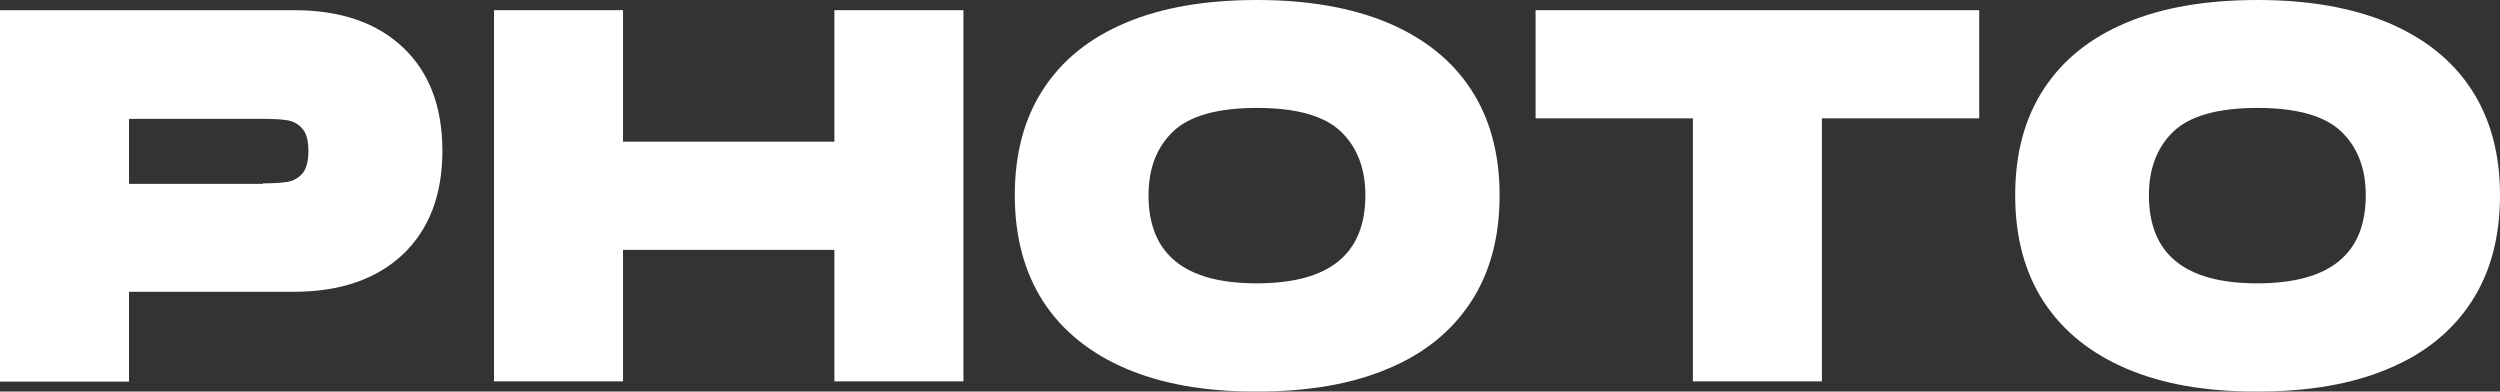 <?xml version="1.0" encoding="UTF-8"?>
<!-- Generator: Adobe Illustrator 25.4.0, SVG Export Plug-In . SVG Version: 6.00 Build 0)  -->
<svg xmlns="http://www.w3.org/2000/svg" xmlns:xlink="http://www.w3.org/1999/xlink" version="1.1" id="Capa_1" x="0px" y="0px" viewBox="0 0 1007.6 157.8" style="enable-background:new 0 0 1007.6 157.8;" xml:space="preserve">
<rect x="0" y="0" width="1007.6" height="157.8" fill="#333333" stroke="none"/>
<style type="text/css">
	.st0{fill:#FFFFFF;}
</style>
<g>
	<path class="st0" d="M162.4,19.1c10.6,10,15.9,23.9,15.9,41.7c0,17.7-5.3,31.6-15.9,41.7c-10.6,10-25.3,15.1-44,15.1H52v36.2H0V4.1   h118.5C137.2,4.1,151.8,9.1,162.4,19.1z M106,73.9c4.2,0,7.4-0.2,9.9-0.6c2.4-0.4,4.4-1.6,6-3.4c1.6-1.9,2.4-4.9,2.4-9   c0-4.2-0.8-7.2-2.4-9c-1.6-1.9-3.6-3-6-3.4s-5.7-0.6-9.9-0.6H52v26.2h54V73.9z"></path>
	<path class="st0" d="M336.3,57.1v-53h52v149.6h-52v-53h-85.2v53h-52V4.1h52v53H336.3z"></path>
	<path class="st0" d="M453.9,148.6c-14.5-6.2-25.7-15.2-33.4-27c-7.6-11.8-11.5-26.1-11.5-42.9s3.8-31,11.5-42.8   s18.8-20.7,33.4-26.8C468.4,3,486,0,506.7,0c20.5,0,38.1,3.1,52.7,9.2c14.6,6.2,25.8,15.1,33.5,26.9s11.5,26,11.5,42.6   c0,16.8-3.8,31.1-11.5,42.9s-18.8,20.9-33.5,27c-14.6,6.2-32.2,9.2-52.7,9.2C486,157.9,468.5,154.8,453.9,148.6z M550.3,78.7   c0-10.8-3.3-19.4-9.9-25.7c-6.6-6.3-17.8-9.5-33.8-9.5c-15.9,0-27.2,3.2-33.8,9.5c-6.6,6.3-9.9,14.9-9.9,25.7   c0,23.7,14.5,35.5,43.6,35.5C535.8,114.2,550.3,102.4,550.3,78.7z"></path>
	<path class="st0" d="M797.7,4.1v43.6h-63.4v106h-52v-106h-63.4V4.1H797.7z"></path>
	<path class="st0" d="M857.1,148.6c-14.5-6.2-25.7-15.2-33.4-27s-11.5-26.2-11.5-42.9c0-16.8,3.8-31,11.5-42.8s18.8-20.7,33.4-26.8   C871.6,3,889.2,0,909.9,0c20.5,0,38.1,3.1,52.7,9.2c14.6,6.2,25.8,15.1,33.5,26.9s11.5,26,11.5,42.6c0,16.8-3.8,31.1-11.5,42.9   s-18.8,20.9-33.5,27c-14.6,6.2-32.2,9.2-52.7,9.2C889.2,157.9,871.6,154.8,857.1,148.6z M953.5,78.7c0-10.8-3.3-19.4-9.9-25.7   c-6.6-6.3-17.8-9.5-33.8-9.5c-15.9,0-27.2,3.2-33.8,9.5c-6.6,6.3-9.9,14.9-9.9,25.7c0,23.7,14.5,35.5,43.6,35.5   C939,114.2,953.5,102.4,953.5,78.7z"></path>
</g>
</svg>
